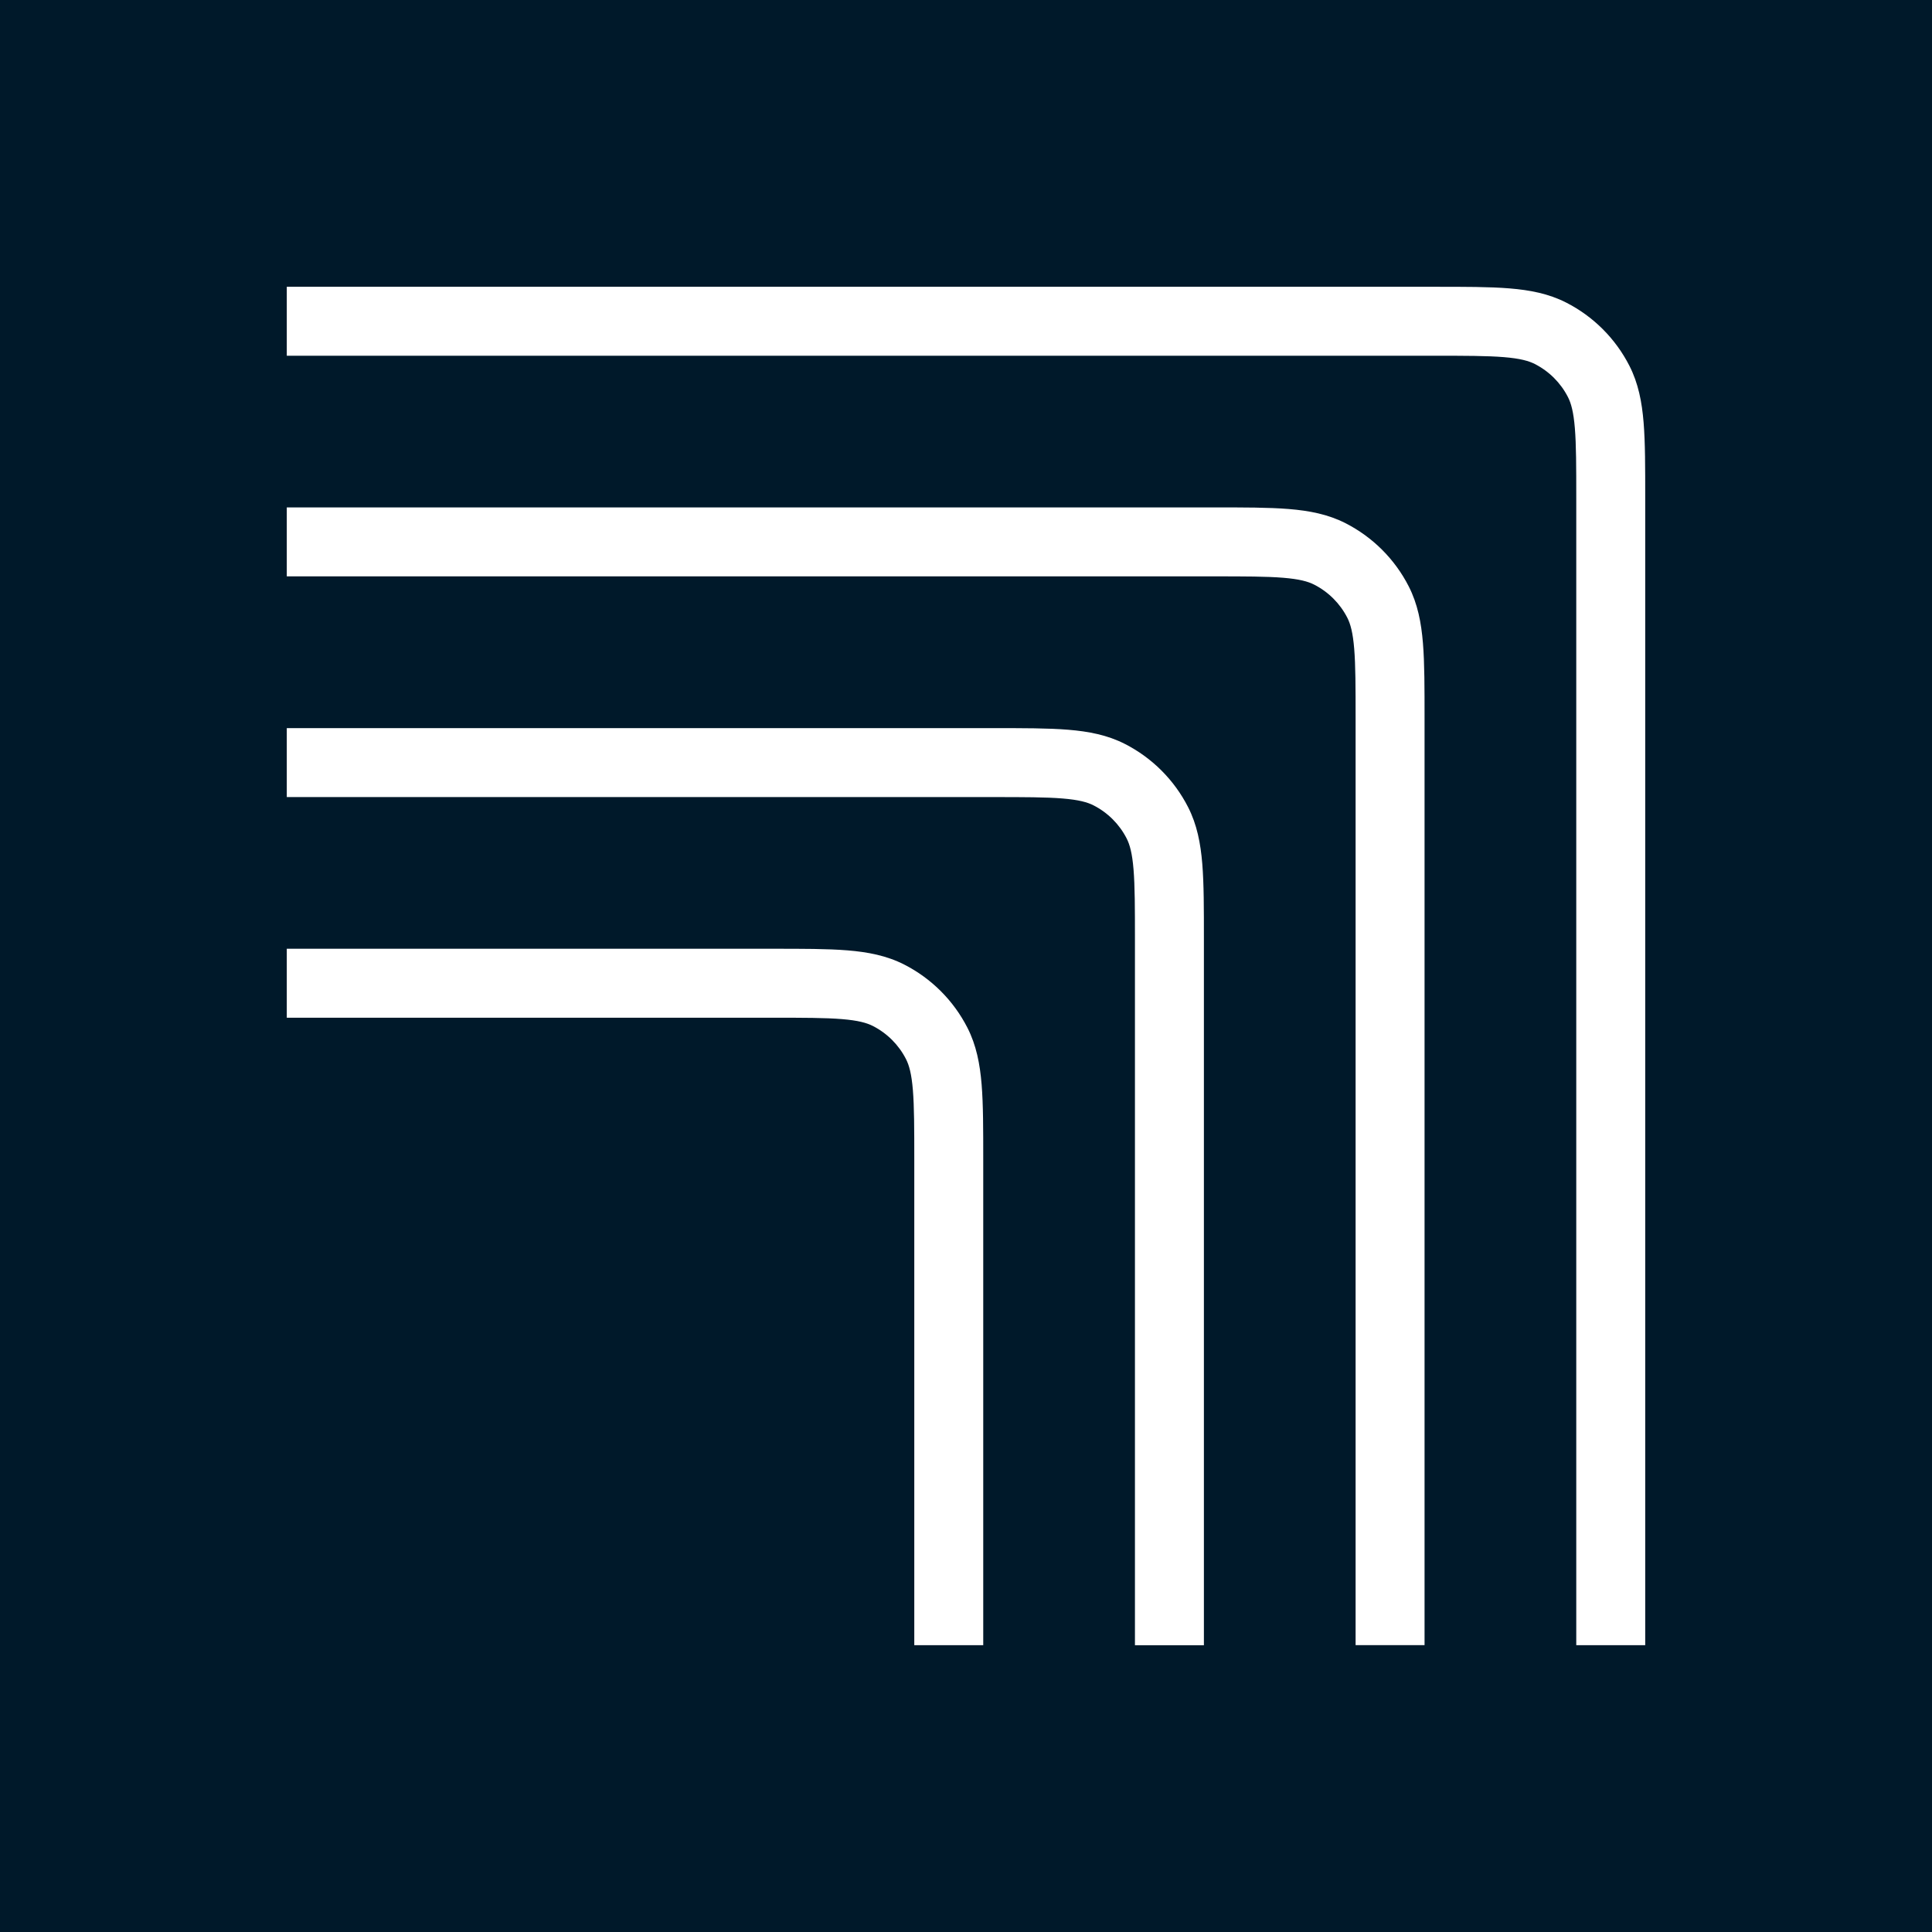 <svg width="256" height="256" viewBox="0 0 256 256" fill="none" xmlns="http://www.w3.org/2000/svg">
<rect width="256" height="256" fill="#00192A"/>
<path d="M208.863 65.96C208.863 61.792 208.858 58.939 208.677 56.73C208.501 54.576 208.181 53.438 207.767 52.626C206.804 50.735 205.265 49.196 203.374 48.233C202.561 47.819 201.423 47.498 199.269 47.322C197.061 47.142 194.208 47.137 190.039 47.137H38V38H190.039C194.058 38 197.348 37.996 200.015 38.214C202.735 38.436 205.21 38.912 207.525 40.092C211.134 41.931 214.069 44.866 215.908 48.475C217.088 50.79 217.564 53.264 217.786 55.984C218.004 58.651 218 61.942 218 65.96V217.995H208.863V65.96Z" fill="white"/>
<path d="M179.624 95.194C179.624 91.026 179.619 88.173 179.439 85.965C179.263 83.811 178.942 82.672 178.529 81.86C177.565 79.969 176.026 78.43 174.135 77.467C173.323 77.053 172.185 76.733 170.03 76.557C167.822 76.376 164.969 76.371 160.801 76.371H38V67.234H160.801C164.819 67.234 168.109 67.231 170.776 67.448C173.497 67.671 175.971 68.146 178.286 69.326C181.896 71.165 184.83 74.1 186.67 77.71C187.849 80.024 188.325 82.499 188.547 85.219C188.765 87.886 188.761 91.176 188.761 95.194V217.991H179.624V95.194Z" fill="white"/>
<path d="M150.386 124.44C150.386 120.272 150.381 117.419 150.2 115.211C150.024 113.057 149.704 111.919 149.29 111.106C148.326 109.215 146.788 107.677 144.896 106.713C144.084 106.299 142.946 105.979 140.792 105.803C138.583 105.623 135.73 105.617 131.562 105.617H38V96.481H131.562C135.58 96.481 138.871 96.477 141.538 96.695C144.258 96.917 146.732 97.392 149.047 98.572C152.657 100.411 155.592 103.346 157.431 106.956C158.611 109.27 159.086 111.745 159.309 114.465C159.527 117.132 159.523 120.422 159.523 124.44V218H150.386V124.44Z" fill="white"/>
<path d="M121.147 153.675C121.147 149.507 121.142 146.654 120.962 144.445C120.786 142.291 120.465 141.153 120.051 140.341C119.088 138.45 117.549 136.911 115.658 135.947C114.846 135.534 113.708 135.213 111.553 135.037C109.345 134.857 106.492 134.852 102.323 134.852H38V125.715H102.323C106.342 125.715 109.632 125.711 112.299 125.929C115.019 126.151 117.494 126.627 119.809 127.806C123.418 129.646 126.353 132.581 128.193 136.19C129.372 138.505 129.848 140.979 130.07 143.699C130.288 146.366 130.284 149.657 130.284 153.675V217.996H121.147V153.675Z" fill="white"/>
</svg>

